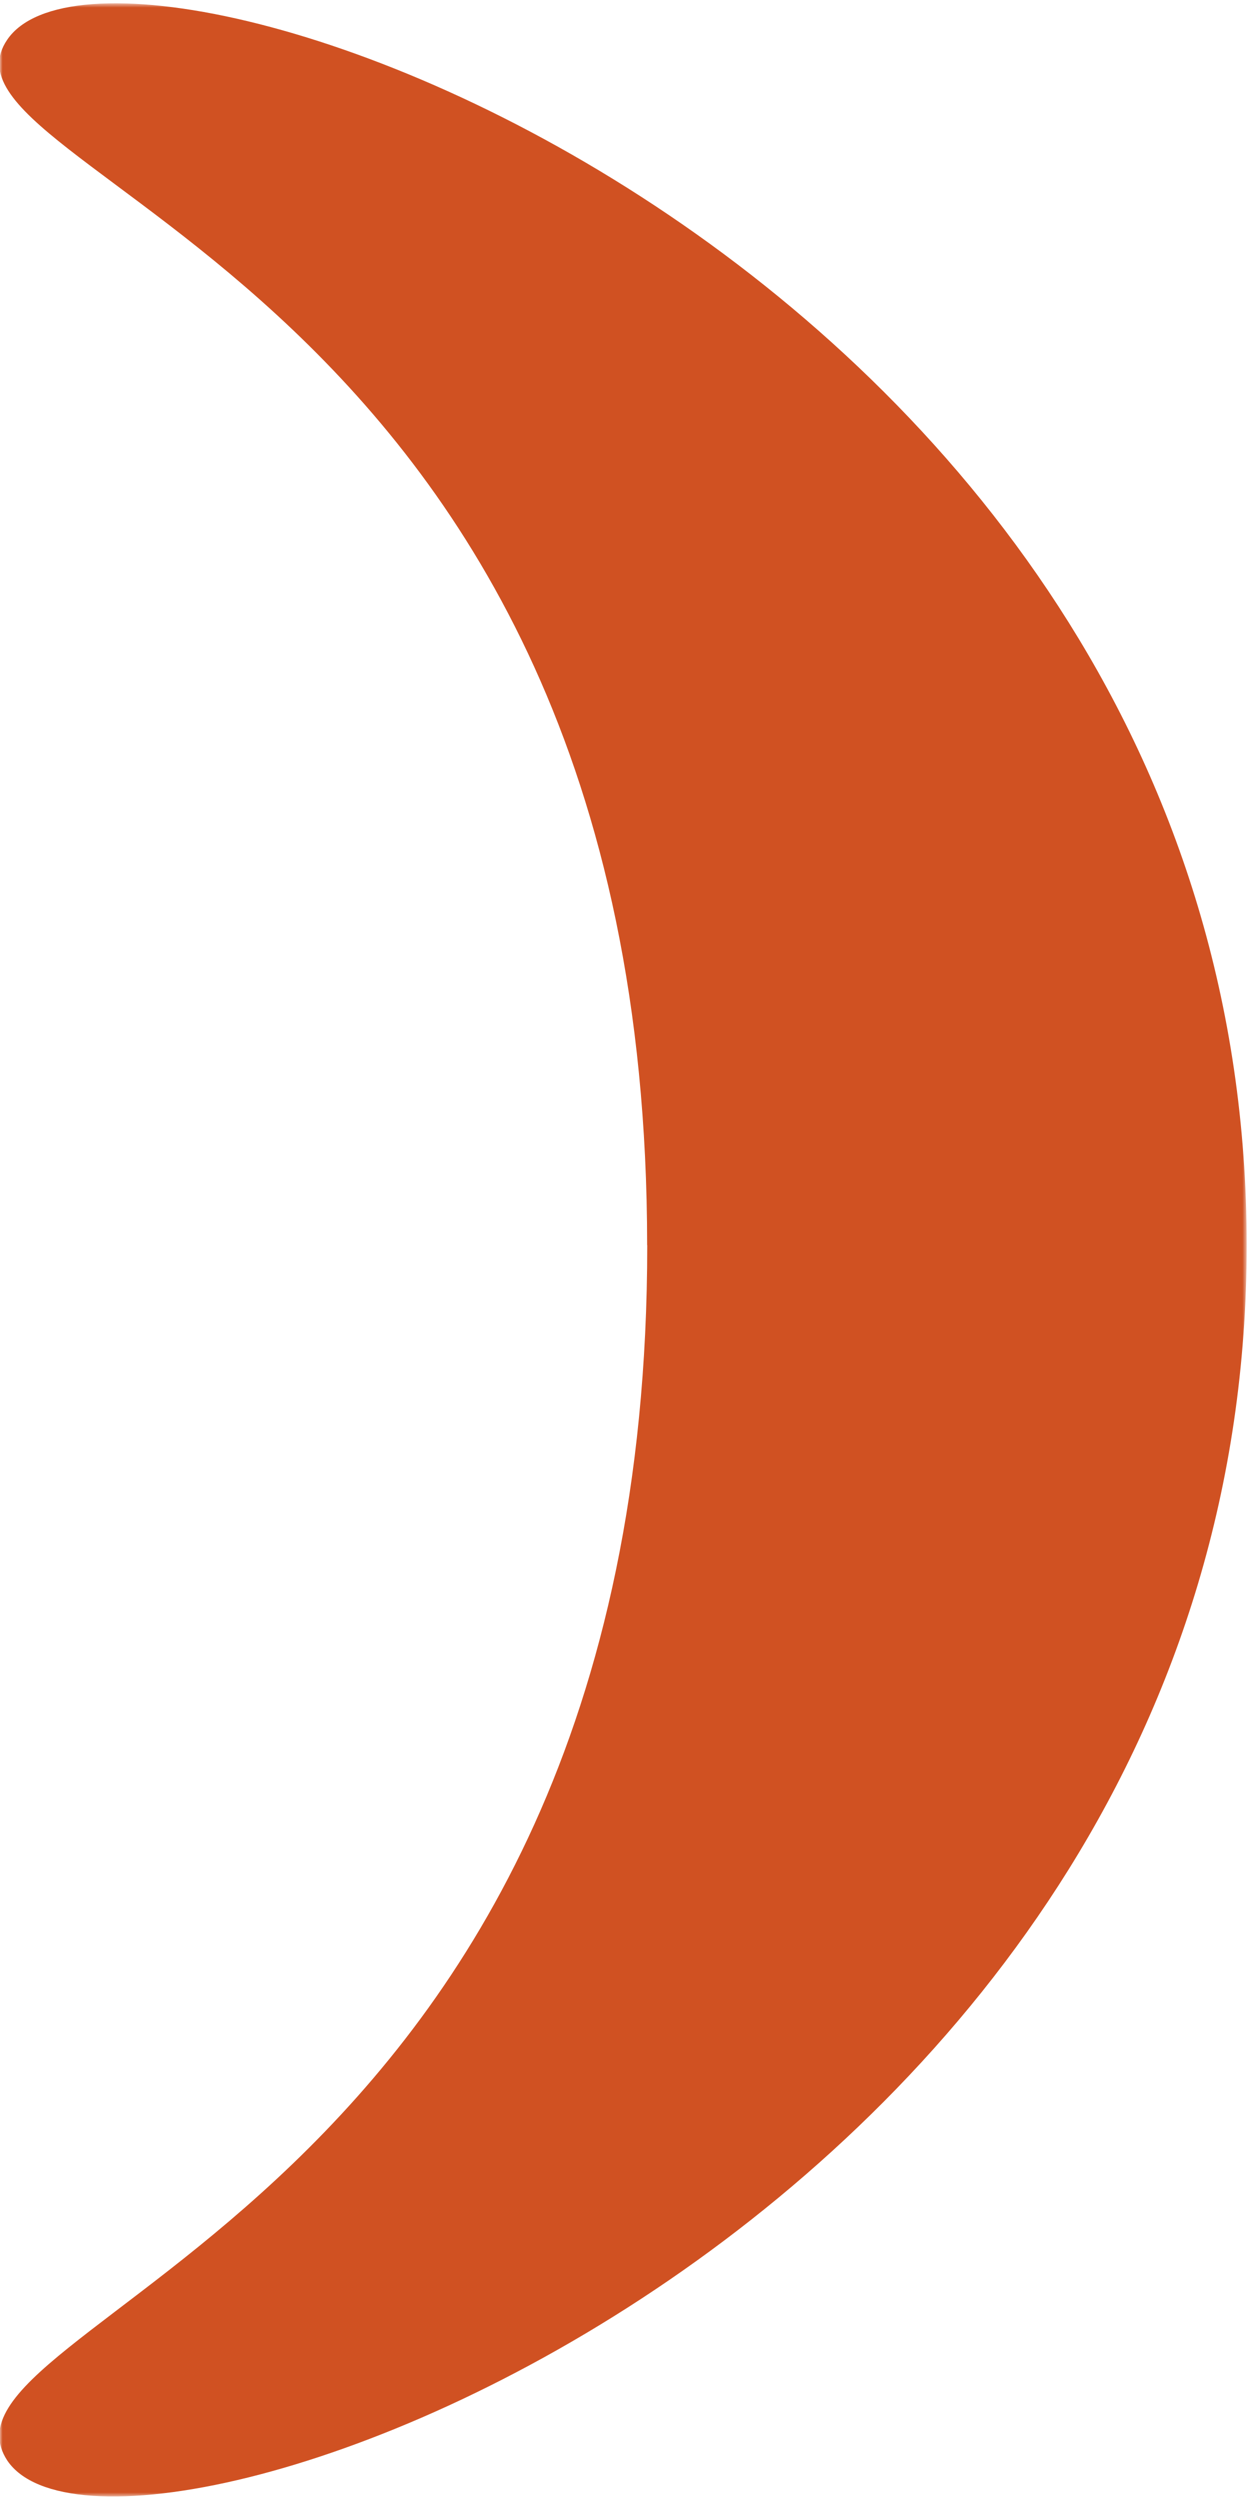 <svg width="250" height="500" viewBox="0 0 250 500" fill="none" xmlns="http://www.w3.org/2000/svg">
<g clip-path="url(#clip0_500_24)">
<mask id="mask0_500_24" style="mask-type:luminance" maskUnits="userSpaceOnUse" x="0" y="0" width="250" height="500">
<path d="M0 0.667H249.333V499.334H0V0.667Z" fill="white"/>
</mask>
<g mask="url(#mask0_500_24)">
<path d="M129.448 249.047C129.448 442.886 -16.849 463.974 1.448 492.099C23.812 525.24 249.333 443.865 249.333 249.021C249.333 54.177 23.786 -25.172 1.422 7.974C-16.87 35.099 129.427 55.177 129.427 249.021L129.448 249.047Z" fill="#D05122"/>
</g>
</g>
<defs>
<clipPath id="clip0_500_24">
<rect width="250" height="500" fill="white"/>
</clipPath>
</defs>
</svg>
